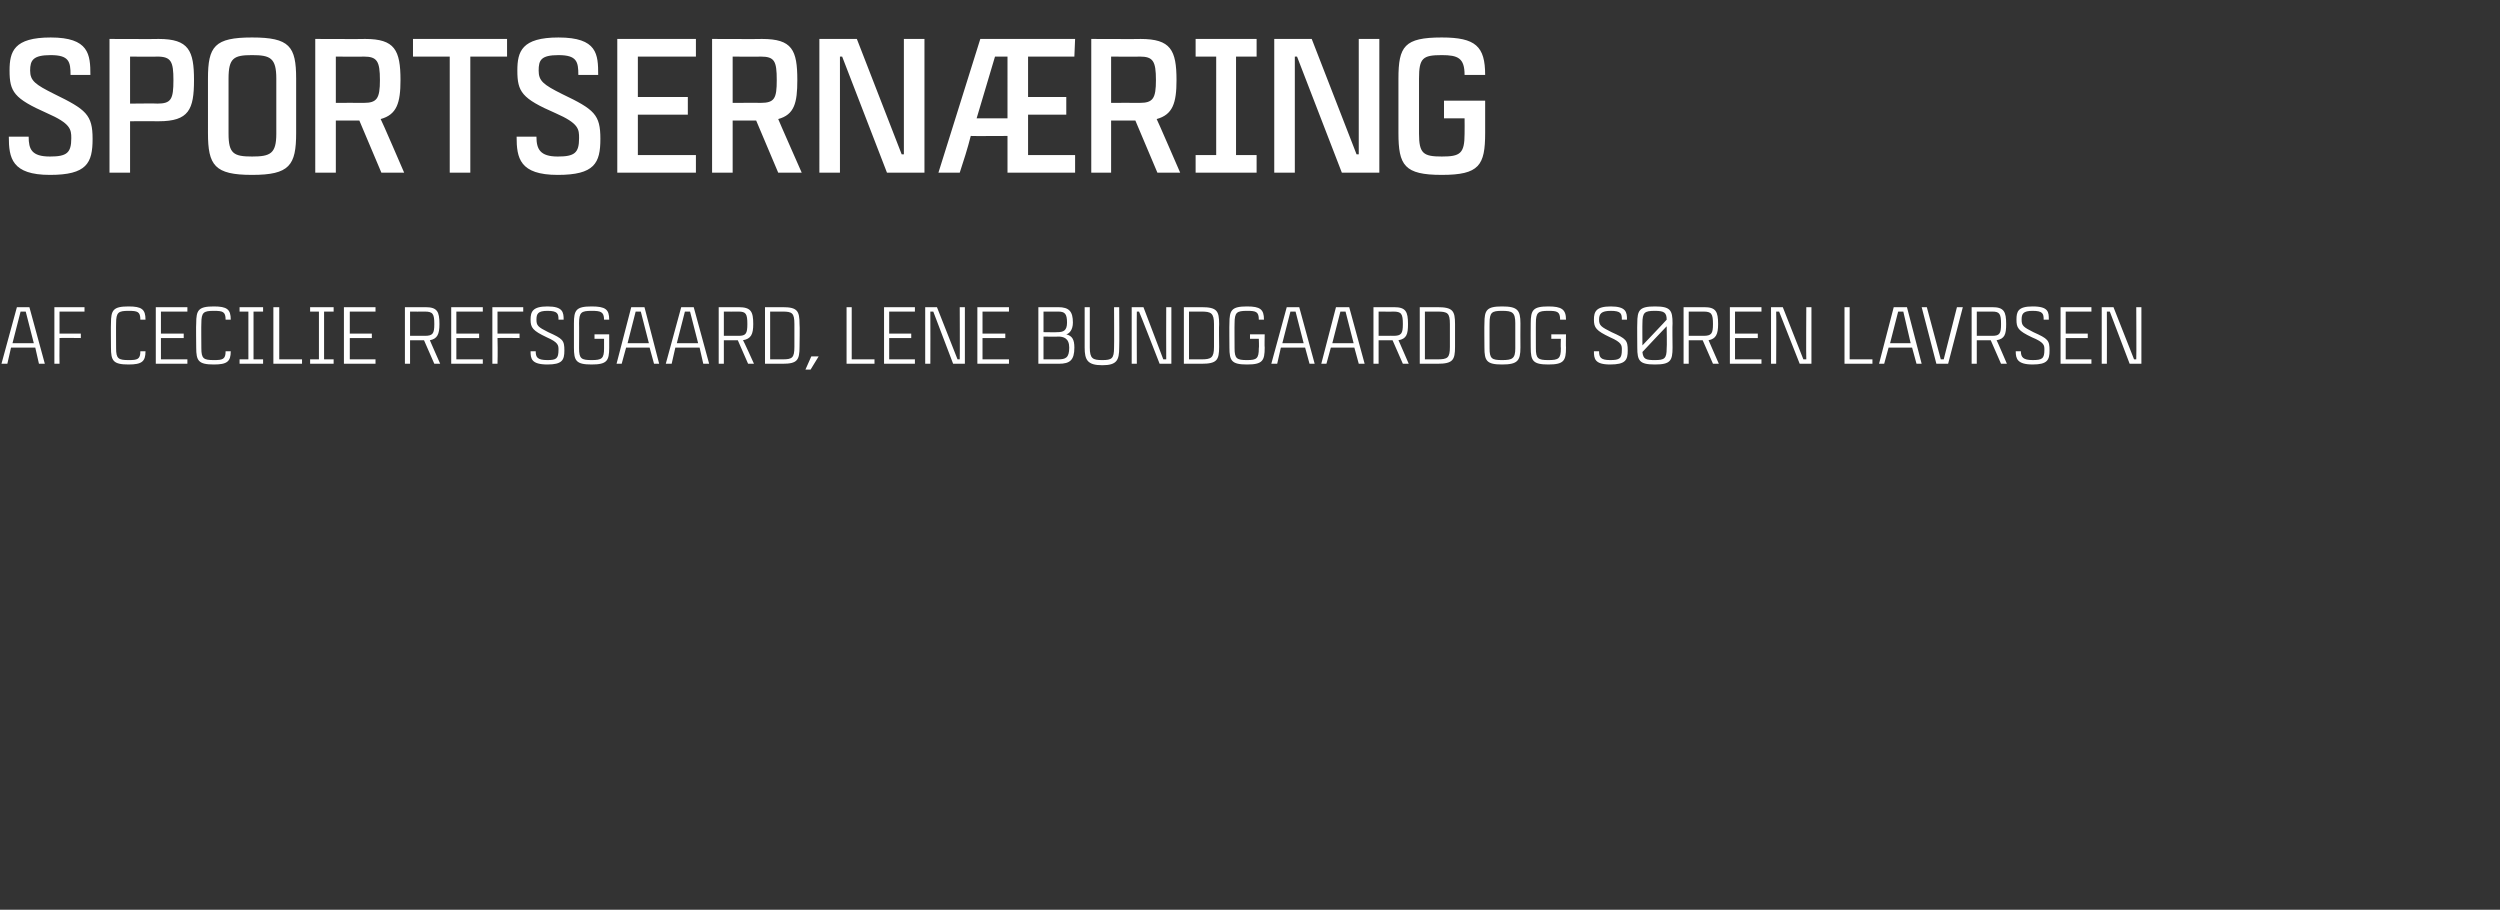 <?xml version="1.0" standalone="no"?><!DOCTYPE svg PUBLIC "-//W3C//DTD SVG 1.1//EN" "http://www.w3.org/Graphics/SVG/1.1/DTD/svg11.dtd"><svg xmlns="http://www.w3.org/2000/svg" version="1.1" width="340.2px" height="123.8px" viewBox="0 -4 340.2 123.8" style="top:-4px"><rect x="0" y="-4" width="340.2" height="123.8" fill="#333333" stroke="none"/><desc>Sportsern ring Af Cecilie Refsgaard, Lene Bundgaard og S ren Lavrsen</desc><defs/><g id="Polygon313979"><path d="m4.8 43.3H1.5L1 45.5h-.8l2.1-7.7h1.7l2.1 7.7h-.8l-.5-2.2zm-.2-.6l-1.1-4.3h-.7l-1.1 4.3h2.9zm3.5-4.3v3h2.9v.6s-2.93-.04-2.9 0c-.03 1.85 0 3.5 0 3.5h-.7v-7.7h4.1v.6H8.1zm11.7 5.4c0 1.4-.5 1.8-2.3 1.8c-2.1 0-2.4-.5-2.4-2.3c-.03.03 0 0 0 0c0 0-.03-3.31 0-3.3c0-1.8.3-2.3 2.4-2.3c1.8 0 2.3.4 2.3 1.8h-.7c0-1.1-.4-1.2-1.6-1.2c-1.4 0-1.7.2-1.7 1.7c-.02-.04 0 3.4 0 3.4c0 0-.02-.04 0 0c0 1.4.3 1.6 1.7 1.6c1.2 0 1.6-.1 1.6-1.2h.7zm2.1-5.4v3h3.1v.6h-3.1v2.9h3.6v.6h-4.3v-7.7h4.3v.6h-3.6zm9.5 5.4c0 1.4-.5 1.8-2.3 1.8c-2.1 0-2.4-.5-2.4-2.3c-.04.03 0 0 0 0c0 0-.04-3.31 0-3.3c0-1.8.3-2.3 2.4-2.3c1.8 0 2.3.4 2.3 1.8h-.7c0-1.1-.4-1.2-1.6-1.2c-1.4 0-1.7.2-1.7 1.7c-.03-.04 0 3.4 0 3.4c0 0-.03-.04 0 0c0 1.4.3 1.6 1.7 1.6c1.2 0 1.6-.1 1.6-1.2h.7zm3.1-5.4v6.5h1.3v.6h-3.2v-.6h1.2v-6.5h-1.2v-.6h3.2v.6h-1.3zm6.6 6.5v.6h-3.9v-7.7h.8v7.1h3.1zm3-6.5v6.5h1.3v.6h-3.2v-.6h1.2v-6.5h-1.2v-.6h3.2v.6h-1.3zm3.5 0v3h3v.6h-3v2.9h3.5v.6h-4.3v-7.7h4.3v.6h-3.5zm10.1 3.9h-1.9v3.2h-.7v-7.7h2.8c1.6 0 1.9.6 1.9 2.3c0 1.4-.3 2-1.3 2.2c-.04-.05 1.4 3.2 1.4 3.2h-.8l-1.4-3.2zm-1.9-.6s2-.02 2 0c1.1 0 1.3-.3 1.3-1.6c0-1.4-.2-1.7-1.3-1.7c0 .02-2 0-2 0v3.3zm6.3-3.3v3h3.1v.6h-3.1v2.9h3.6v.6h-4.3v-7.7h4.3v.6h-3.6zm5.6 0v3h3v.6s-2.95-.04-3 0c.05 1.85 0 3.5 0 3.5h-.7v-7.7h4.2v.6h-3.5zm6.8-.1c-1.3 0-1.5.4-1.5 1.2c0 .8.2 1 1.6 1.7c2 .9 2.2 1.1 2.2 2.5c0 1.3-.3 1.9-2.3 1.9c-2.2 0-2.3-.8-2.3-1.8h.7c0 .8.2 1.2 1.6 1.2c1.2 0 1.5-.2 1.5-1.4c0-.6 0-1-1.6-1.7c-1.9-.9-2.2-1.3-2.2-2.4c0-1.1.3-1.8 2.3-1.8c2.1 0 2.2.8 2.2 1.8h-.7c0-.8-.1-1.2-1.5-1.2zm8.4 5c0 1.8-.3 2.3-2.4 2.3c-2.1 0-2.4-.5-2.4-2.3c0 .03 0 0 0 0V40c0-1.8.3-2.3 2.4-2.3c1.9 0 2.4.4 2.4 1.8h-.7c0-1.1-.5-1.2-1.7-1.2c-1.4 0-1.7.2-1.7 1.7c.02-.04 0 3.4 0 3.4c0 0 .02-.05 0 0c0 1.4.3 1.6 1.7 1.6c1.4 0 1.7-.2 1.7-1.6v-1.3h-1.3v-.6h2v1.8zm5.5 0h-3.2l-.6 2.2h-.7l2-7.7h1.8l2 7.7h-.7l-.6-2.2zm-.1-.6l-1.1-4.3h-.7l-1.1 4.3h2.9zm6.9.6h-3.3l-.5 2.2h-.8l2.1-7.7h1.7l2.1 7.7h-.8l-.5-2.2zm-.2-.6l-1.1-4.3h-.7l-1.1 4.3h2.9zm5.4-.4h-1.9v3.2h-.7v-7.7h2.7c1.7 0 2 .6 2 2.3c0 1.4-.3 2-1.4 2.2c.04-.05 1.5 3.2 1.5 3.2h-.8l-1.4-3.2zm-1.9-.6s1.98-.02 2 0c1 0 1.2-.3 1.2-1.6c0-1.4-.2-1.7-1.2-1.7c-.02.02-2 0-2 0v3.3zm10.3-1.6c.05.01 0 3.1 0 3.1c0 0 .05 0 0 0c0 1.8-.3 2.3-2.3 2.3h-2.4v-7.7h2.4c2 0 2.3.5 2.3 2.3zm-.7 0c0-1.5-.3-1.7-1.6-1.7c-.05.02 0 0 0 0h-1.7v6.5h1.7c1.3 0 1.6-.2 1.6-1.7v-3.1zm3.3 4.4l-1.1 1.8h-.7l.8-1.8h1zm7.6.4v.6h-3.8v-7.7h.7v7.1h3.1zm2-6.5v3h3v.6h-3v2.9h3.5v.6h-4.2v-7.7h4.2v.6H121zm10.3-.6v7.7h-1.6l-2.7-7.1h-.4c.02.32 0 7.1 0 7.1h-.7v-7.7h1.6l2.8 7.1h.3c.03-.31 0-7.1 0-7.1h.7zm2.4.6v3h3.1v.6h-3.1v2.9h3.6v.6H133v-7.7h4.3v.6h-3.6zm11.4 3.1c.8.2 1.1.7 1.1 1.8c0 1.7-.6 2.2-2.1 2.2h-2.8v-7.7h2.7c1.5 0 2 .6 2 2.1c0 1-.5 1.5-.9 1.6c-.05-.01 0 0 0 0c0 0-.05.03 0 0zm-3.1-.3s1.92.03 1.9 0c.8 0 1.3-.2 1.3-1.3c0-1.2-.3-1.5-1.2-1.5c-.05.02-2 0-2 0v2.8zm2 3.7c1 0 1.5-.2 1.5-1.6c0-1.3-.8-1.5-1.5-1.5c-.03.04-2 0-2 0v3.1h2zm8.3-7.1s.04 5.46 0 5.5c0 1.7-.3 2.4-2.3 2.4c-2 0-2.4-.7-2.4-2.4v-5.5h.7v5.5c0 1.5.4 1.7 1.7 1.7c1.3 0 1.6-.2 1.6-1.7c.03-.01 0-5.5 0-5.5h.7zm7.1 0v7.7h-1.6s-2.68-6.89-2.8-7.1h-.3c-.03.32 0 7.1 0 7.1h-.7v-7.7h1.6l2.7 7.1h.4c-.02-.31 0-7.1 0-7.1h.7zm6.5 2.3c-.04.01 0 3.1 0 3.1c0 0-.04 0 0 0c0 1.8-.3 2.3-2.4 2.3h-2.4v-7.7h2.4c2.1 0 2.4.5 2.4 2.3zm-.7 0c0-1.5-.4-1.7-1.7-1.7c-.03.02 0 0 0 0h-1.7v6.5h1.7c1.3 0 1.7-.2 1.7-1.7v-3.1zm6.9 3.2c0 1.8-.3 2.3-2.4 2.3c-2.1 0-2.4-.5-2.4-2.3c-.03.03 0 0 0 0c0 0-.03-3.31 0-3.3c0-1.8.3-2.3 2.4-2.3c1.8 0 2.3.4 2.3 1.8h-.7c0-1.1-.4-1.2-1.6-1.2c-1.4 0-1.7.2-1.7 1.7c-.02-.04 0 3.4 0 3.4c0 0-.02-.05 0 0c0 1.4.3 1.6 1.7 1.6c1.3 0 1.6-.2 1.6-1.6c.05-.05 0-1.3 0-1.3h-1.2v-.6h2s-.04 1.83 0 1.8zm5.5 0h-3.3l-.5 2.2h-.8l2.1-7.7h1.7l2.1 7.7h-.7l-.6-2.2zm-.2-.6l-1.1-4.3h-.7l-1.1 4.3h2.9zm6.9.6h-3.2l-.6 2.2h-.7l2-7.7h1.8l2.1 7.7h-.8l-.6-2.2zm-.1-.6l-1.1-4.3h-.7l-1.1 4.3h2.9zm5.3-.4h-1.9v3.2h-.7v-7.7h2.8c1.6 0 1.9.6 1.9 2.3c0 1.4-.2 2-1.3 2.2c0-.05 1.4 3.2 1.4 3.2h-.8l-1.4-3.2zm-1.9-.6s2.04-.02 2 0c1.1 0 1.3-.3 1.3-1.6c0-1.4-.2-1.7-1.3-1.7c.04.02-2 0-2 0v3.3zm10.4-1.6v3.1s.01 0 0 0c0 1.8-.3 2.3-2.4 2.3h-2.4v-7.7h2.4c2.1 0 2.4.5 2.4 2.3zm-.7 0c0-1.5-.3-1.7-1.7-1.7c.01.02 0 0 0 0h-1.7v6.5h1.7c1.4 0 1.7-.2 1.7-1.7v-3.1zm9.6-.1c-.02-.01 0 3.3 0 3.3c0 0-.02.03 0 0c0 1.8-.4 2.3-2.5 2.3c-2.1 0-2.4-.5-2.4-2.3c-.03.03 0 0 0 0c0 0-.03-3.31 0-3.3c0-1.8.3-2.3 2.4-2.3c2.1 0 2.5.5 2.5 2.3zm-.7 0c0-1.5-.4-1.7-1.8-1.7c-1.4 0-1.7.2-1.7 1.7c-.01-.04 0 3.4 0 3.4c0 0-.01-.04 0 0c0 1.4.3 1.6 1.7 1.6c1.4 0 1.8-.2 1.8-1.6V40zm6.9 3.3c0 1.8-.3 2.3-2.4 2.3c-2.1 0-2.4-.5-2.4-2.3c-.02.03 0 0 0 0c0 0-.02-3.31 0-3.3c0-1.8.3-2.3 2.4-2.3c1.8 0 2.4.4 2.4 1.8h-.8c0-1.1-.4-1.2-1.6-1.2c-1.4 0-1.7.2-1.7 1.7c-.01-.04 0 3.4 0 3.4c0 0-.01-.05 0 0c0 1.4.3 1.6 1.7 1.6c1.4 0 1.7-.2 1.7-1.6c-.04-.05 0-1.3 0-1.3h-1.3v-.6h2s-.03 1.83 0 1.8zm6.1-5c-1.3 0-1.6.4-1.6 1.2c0 .8.3 1 1.7 1.7c2 .9 2.2 1.1 2.2 2.5c0 1.3-.3 1.9-2.4 1.9c-2.1 0-2.2-.8-2.2-1.8h.7c0 .8.2 1.2 1.5 1.2c1.3 0 1.6-.2 1.6-1.4c0-.6 0-1-1.6-1.7c-1.9-.9-2.2-1.3-2.2-2.4c0-1.1.3-1.8 2.3-1.8c2.1 0 2.2.8 2.2 1.8h-.7c0-.8-.1-1.2-1.5-1.2zm8.4 1.7c-.04-.01 0 3.3 0 3.3c0 0-.04.03 0 0c0 1.8-.3 2.3-2.4 2.3c-2.1 0-2.4-.5-2.4-2.3c-.03.03 0 0 0 0c0 0-.03-3.31 0-3.3c0-1.8.3-2.3 2.4-2.3c2.1 0 2.4.5 2.4 2.3zm-4.1 0c-.02-.04 0 3 0 3c0 0 3.34-3.51 3.3-3.5c0-1-.4-1.2-1.6-1.2c-1.4 0-1.7.2-1.7 1.7zm3.3.4s-3.3 3.47-3.3 3.5c.1 1 .5 1.1 1.7 1.1c1.3 0 1.6-.2 1.6-1.6c.05-.04 0-3 0-3zm4.9 1.9h-1.9v3.2h-.7v-7.7h2.8c1.6 0 1.9.6 1.9 2.3c0 1.4-.3 2-1.3 2.2l1.4 3.2h-.8l-1.4-3.2zm-1.9-.6s2.01-.02 2 0c1.1 0 1.3-.3 1.3-1.6c0-1.4-.2-1.7-1.3-1.7c.01.02-2 0-2 0v3.3zm6.3-3.3v3h3.1v.6h-3.1v2.9h3.6v.6h-4.3v-7.7h4.3v.6h-3.6zm10.4-.6v7.7h-1.6l-2.8-7.1h-.4c.04.32 0 7.1 0 7.1h-.7v-7.7h1.6l2.8 7.1h.4c-.04-.31 0-7.1 0-7.1h.7zm8.3 7.1v.6H251v-7.7h.7v7.1h3.1zm5.4-1.6H257l-.6 2.2h-.7l2-7.7h1.8l2 7.7h-.7l-.6-2.2zm-.2-.6l-1-4.3h-.7l-1.1 4.3h2.8zm7.1-4.9l-2 7.7h-1.6l-2-7.7h.7l1.9 7.1h.4l1.8-7.1h.8zm3.8 4.5H269v3.2h-.7v-7.7h2.8c1.6 0 1.9.6 1.9 2.3c0 1.4-.2 2-1.3 2.2c.01-.05 1.4 3.2 1.4 3.2h-.8l-1.4-3.2zm-1.9-.6s2.05-.02 2.1 0c1 0 1.2-.3 1.2-1.6c0-1.4-.2-1.7-1.2-1.7c-.05.02-2.1 0-2.1 0v3.3zm7.6-3.4c-1.3 0-1.5.4-1.5 1.2c0 .8.2 1 1.6 1.7c2 .9 2.2 1.1 2.2 2.5c0 1.3-.3 1.9-2.3 1.9c-2.1 0-2.3-.8-2.3-1.8h.7c0 .8.3 1.2 1.6 1.2c1.3 0 1.6-.2 1.6-1.4c0-.6 0-1-1.7-1.7c-1.9-.9-2.1-1.3-2.1-2.4c0-1.1.2-1.8 2.2-1.8c2.2 0 2.2.8 2.2 1.8h-.7c0-.8-.1-1.2-1.5-1.2zm4.5.1v3h3v.6h-3v2.9h3.5v.6h-4.2v-7.7h4.2v.6h-3.5zm10.3-.6v7.7h-1.6l-2.7-7.1h-.4c.02.32 0 7.1 0 7.1h-.7v-7.7h1.6l2.8 7.1h.3c.04-.31 0-7.1 0-7.1h.7z" stroke="none" fill="#fff"/></g><g id="Polygon313978"><path d="m6.9 3.5c-2.4 0-2.8.7-2.8 2.1c0 1.4.7 1.9 3.3 3.2c4.3 2.1 5.2 2.8 5.2 6.1c0 3.3-.8 4.9-5.8 4.9c-5.2 0-5.6-2.3-5.6-5.2h2.7c0 1.7.4 2.7 2.9 2.7c2.3 0 2.9-.5 2.9-2.5c0-1.2-.1-2-3.3-3.4c-4.5-2-5.1-2.9-5.1-5.8c0-2.6.6-4.5 5.6-4.5c5.2 0 5.4 2.3 5.4 5.1H9.6c0-1.8-.2-2.7-2.7-2.7zm14.7 9c0-.02-3.9 0-3.9 0v7h-2.8V1.3s6.7.03 6.7 0c4.1 0 4.8 1.6 4.8 5.6c0 4-.7 5.6-4.8 5.6zm2-5.6c0-2.5-.3-3.2-2.2-3.2c.04.04-3.7 0-3.7 0v6.4s3.74-.04 3.7 0c1.9 0 2.2-.6 2.2-3.2zm16.7-.2v7.4c0 4.4-.9 5.7-6 5.7c-5.1 0-6-1.3-6-5.7V6.7c0-4.4.9-5.6 6-5.6c5.1 0 6 1.2 6 5.6zm-2.7 0c0-2.8-.8-3.2-3.3-3.2c-2.5 0-3.2.4-3.2 3.2v7.5c0 2.7.7 3.1 3.2 3.1c2.5 0 3.3-.4 3.3-3.1V6.7zm11.3 5.7h-3.2v7.1h-2.8V1.3s6.76.03 6.8 0c4 0 4.8 1.5 4.8 5.6c0 3.1-.5 4.7-2.7 5.3c.05-.01 3.2 7.3 3.2 7.3h-3.1l-3-7.1zM45.7 10s3.81-.02 3.8 0c1.8 0 2.2-.6 2.2-3.1c0-2.6-.4-3.2-2.2-3.2c.01.04-3.8 0-3.8 0v6.3zM69 3.7h-5v15.8h-2.8V3.7h-5V1.3H69v2.4zm7-.2c-2.4 0-2.7.7-2.7 2.1c0 1.4.6 1.9 3.2 3.2c4.4 2.1 5.2 2.8 5.2 6.1c0 3.3-.8 4.9-5.8 4.9c-5.2 0-5.6-2.3-5.6-5.2h2.7c0 1.7.5 2.7 2.9 2.7c2.3 0 2.9-.5 2.9-2.5c0-1.2 0-2-3.2-3.4c-4.6-2-5.2-2.9-5.2-5.8c0-2.6.6-4.5 5.6-4.5c5.3 0 5.4 2.3 5.4 5.1h-2.7c0-1.8-.2-2.7-2.7-2.7zm10.8.2v5.5h6.8v2.4h-6.8v5.5h7.9v2.4H84V1.3h10.7v2.4h-7.9zm16.1 8.7h-3.2v7.1h-2.8V1.3s6.79.03 6.8 0c4.1 0 4.8 1.5 4.8 5.6c0 3.1-.4 4.7-2.6 5.3c-.03-.01 3.2 7.3 3.2 7.3h-3.2l-3-7.1zM99.7 10s3.83-.02 3.8 0c1.9 0 2.2-.6 2.2-3.1c0-2.6-.3-3.2-2.2-3.2c.03.04-3.8 0-3.8 0v6.3zm26.1-8.7v18.2h-5.1l-6.1-15.8h-.3v15.8h-2.8V1.3h5.1l6.1 15.7h.3V1.3h2.8zm7.6 0h12.9l-.1 2.4h-6.3v5.5h5.2v2.4h-5.2v5.5h6.4v2.4h-9.2v-5s-4.95.03-5 0c-.4 1.6-1 3.5-1.5 5h-2.9l5.7-18.2zm-.5 10.8h4.2V3.7h-1.7l-2.5 8.4zm21.6.3h-3.3v7.1h-2.7V1.3s6.75.03 6.7 0c4.1 0 4.9 1.5 4.9 5.6c0 3.1-.5 4.7-2.7 5.3c.03-.01 3.2 7.3 3.2 7.3h-3.1l-3-7.1zm-3.3-2.4s3.89-.02 3.9 0c1.8 0 2.2-.6 2.2-3.1c0-2.6-.4-3.2-2.2-3.2c-.01.04-3.9 0-3.9 0v6.3zm17-6.3v13.4h2.8v2.4h-8.3v-2.4h2.8V3.7h-2.8V1.3h8.3v2.4h-2.8zm19.5-2.4v18.2h-5.1l-6.1-15.8h-.3v15.8h-2.8V1.3h5.1l6.1 15.7h.3V1.3h2.8zm14.4 12.8c0 4.4-.8 5.7-5.9 5.7c-5.1 0-5.9-1.3-5.9-5.7V6.7c0-4.4.8-5.6 5.9-5.6c4.6 0 5.9 1.2 5.9 5.1h-2.8c0-2.3-.9-2.7-3.1-2.7c-2.6 0-3.1.4-3.1 3.2v7.5c0 2.7.6 3.1 3.1 3.1c2.5 0 3.1-.4 3.1-3.1c.02-.03 0-2.1 0-2.1h-2.8V9.7h5.6v4.4z" stroke="none" fill="#fff"/></g></svg>